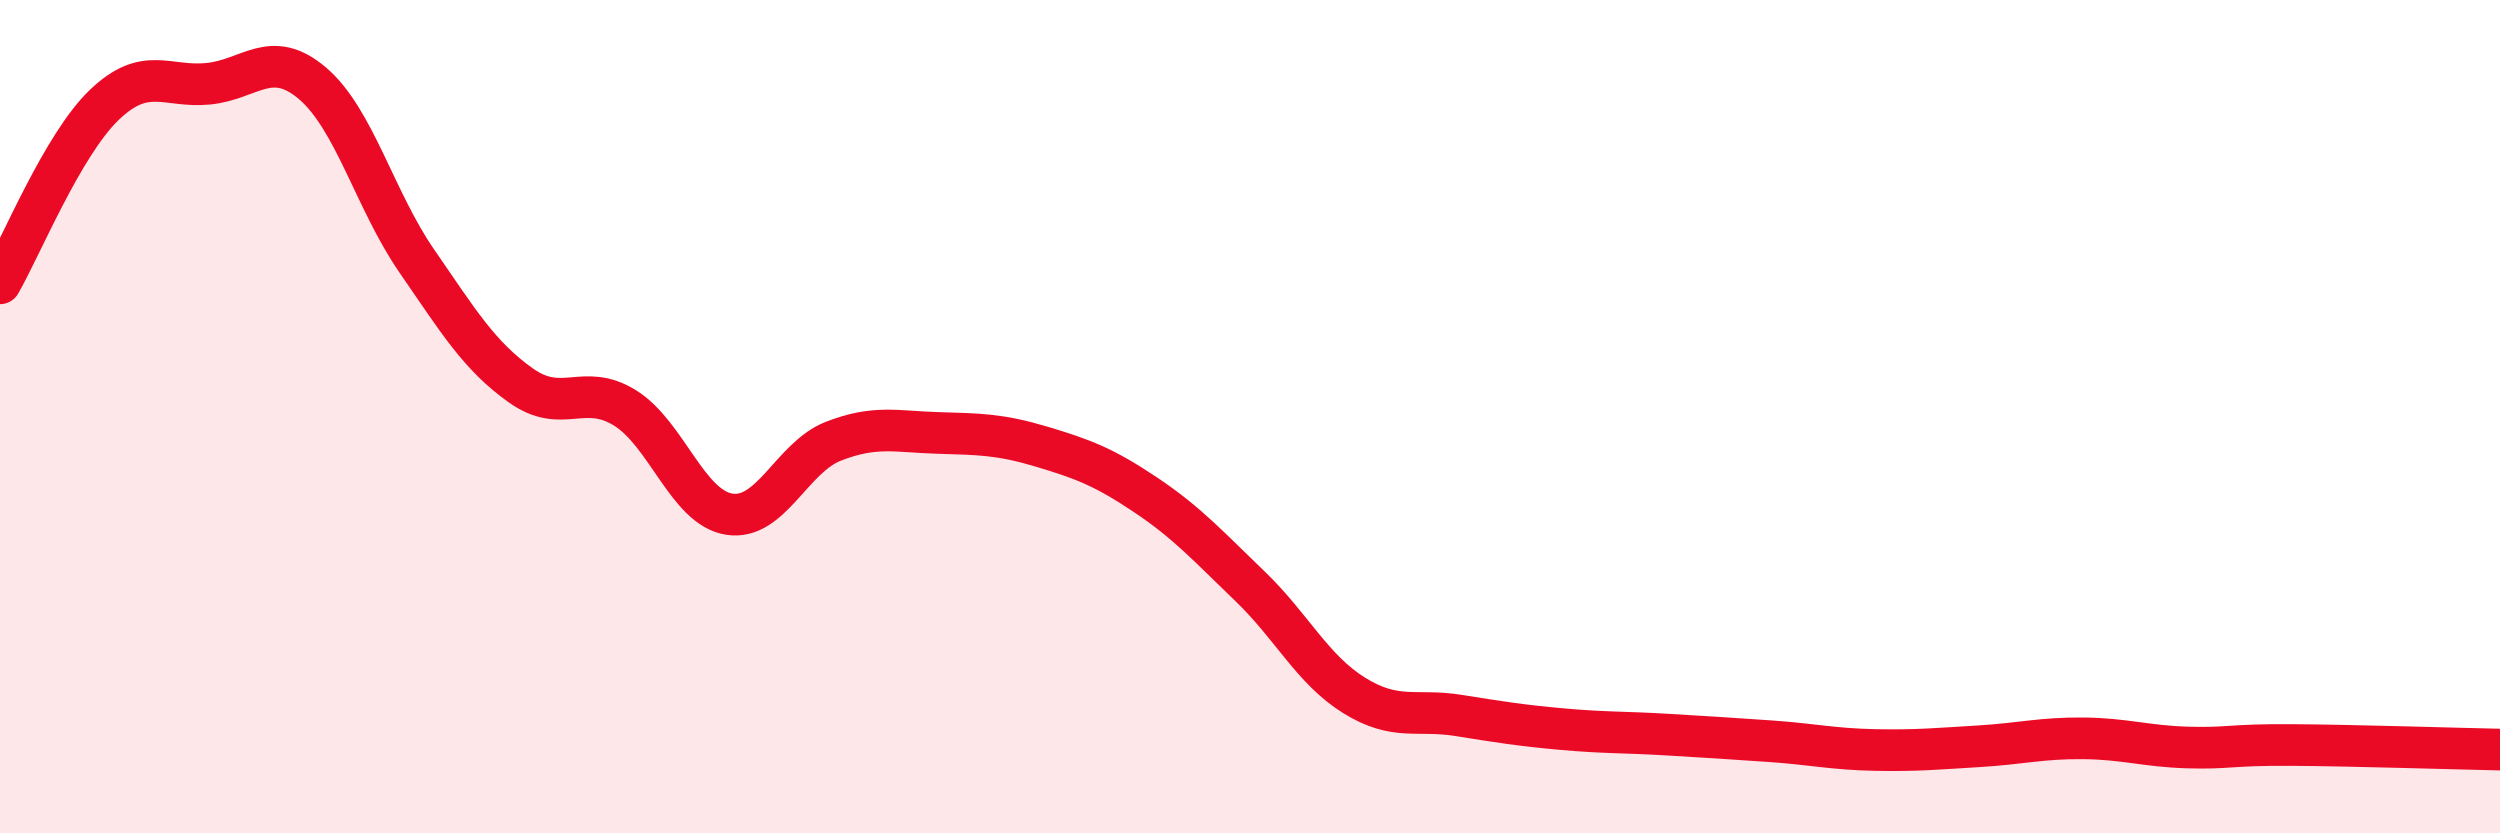 
    <svg width="60" height="20" viewBox="0 0 60 20" xmlns="http://www.w3.org/2000/svg">
      <path
        d="M 0,6.8 C 0.5,5.94 1.5,3.48 2.5,2.52 C 3.5,1.56 4,2.11 5,2.01 C 6,1.91 6.5,1.15 7.5,2 C 8.5,2.85 9,4.81 10,6.26 C 11,7.71 11.5,8.54 12.5,9.25 C 13.5,9.96 14,9.17 15,9.79 C 16,10.41 16.5,12.18 17.5,12.34 C 18.5,12.5 19,10.98 20,10.59 C 21,10.2 21.5,10.36 22.5,10.39 C 23.5,10.42 24,10.42 25,10.72 C 26,11.02 26.5,11.21 27.5,11.88 C 28.5,12.55 29,13.11 30,14.07 C 31,15.03 31.5,16.07 32.5,16.69 C 33.5,17.31 34,17.01 35,17.17 C 36,17.33 36.5,17.41 37.5,17.5 C 38.5,17.59 39,17.57 40,17.63 C 41,17.69 41.5,17.72 42.5,17.79 C 43.5,17.86 44,17.98 45,18 C 46,18.02 46.5,17.97 47.5,17.91 C 48.5,17.85 49,17.71 50,17.72 C 51,17.73 51.5,17.91 52.5,17.94 C 53.5,17.97 53.5,17.87 55,17.88 C 56.5,17.89 59,17.97 60,17.99L60 20L0 20Z"
        fill="#EB0A25"
        opacity="0.1"
        stroke-linecap="round"
        stroke-linejoin="round"
      />
      <path
        d="M 0,6.8 C 0.5,5.94 1.5,3.48 2.5,2.52 C 3.5,1.56 4,2.11 5,2.01 C 6,1.91 6.5,1.15 7.5,2 C 8.5,2.85 9,4.81 10,6.26 C 11,7.71 11.5,8.54 12.5,9.25 C 13.5,9.96 14,9.17 15,9.79 C 16,10.41 16.5,12.18 17.5,12.34 C 18.5,12.5 19,10.98 20,10.59 C 21,10.2 21.5,10.36 22.5,10.39 C 23.5,10.42 24,10.42 25,10.72 C 26,11.02 26.5,11.21 27.5,11.88 C 28.5,12.55 29,13.11 30,14.07 C 31,15.03 31.5,16.07 32.5,16.69 C 33.5,17.31 34,17.01 35,17.17 C 36,17.33 36.5,17.41 37.5,17.5 C 38.5,17.59 39,17.57 40,17.63 C 41,17.69 41.5,17.72 42.5,17.79 C 43.5,17.86 44,17.98 45,18 C 46,18.02 46.5,17.97 47.5,17.91 C 48.5,17.85 49,17.71 50,17.72 C 51,17.73 51.5,17.91 52.5,17.94 C 53.5,17.97 53.5,17.87 55,17.88 C 56.5,17.89 59,17.97 60,17.99"
        stroke="#EB0A25"
        stroke-width="1"
        fill="none"
        stroke-linecap="round"
        stroke-linejoin="round"
      />
    </svg>
  